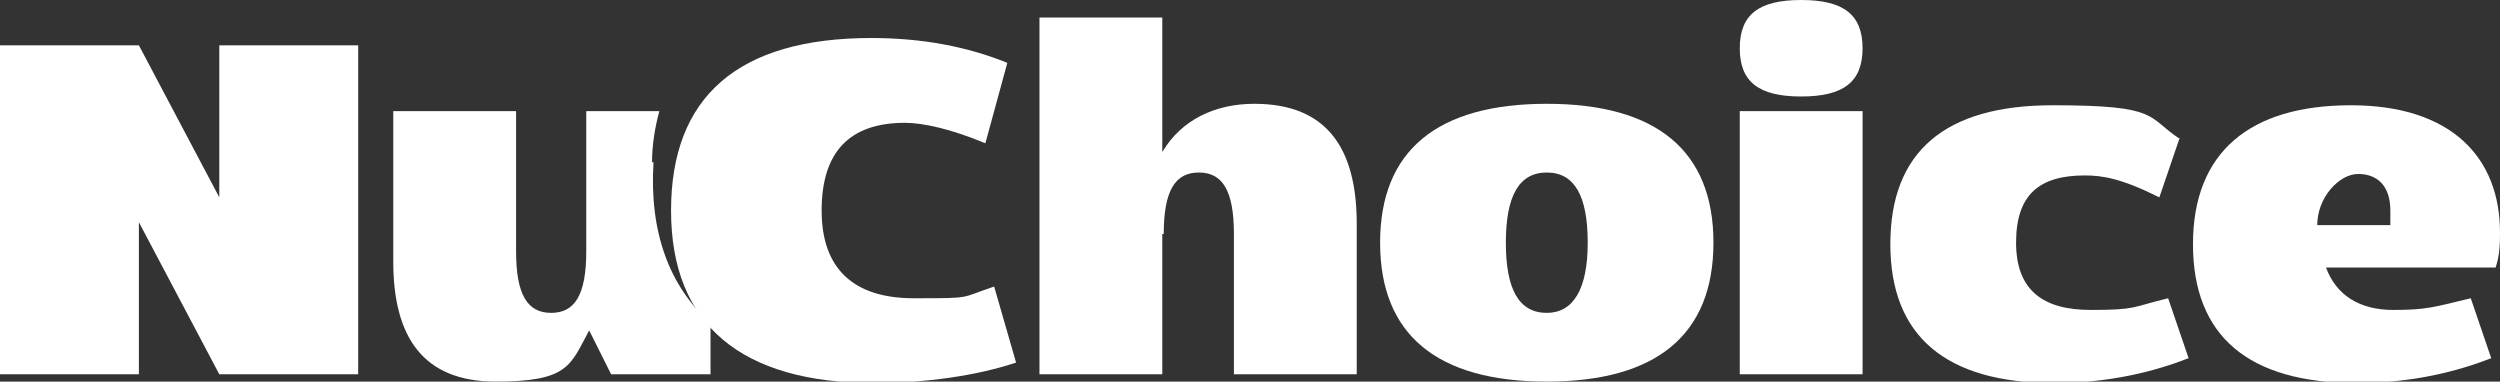 <?xml version="1.0" encoding="UTF-8"?>
<svg id="Layer_1" xmlns="http://www.w3.org/2000/svg" width="171" height="26.1" version="1.1" viewBox="0 0 171 26.1">
  <rect x="0" y="0" width="171" height="26.1" fill="#333333" stroke="none"/>
  <!-- Generator: Adobe Illustrator 29.3.1, SVG Export Plug-In . SVG Version: 2.1.0 Build 151)  -->
  <defs>
    <style>
      .st0 {
        fill: #fff;
      }
    </style>
  </defs>
  <path class="st0" d="M9.5,3.1l5.5,10.4V3.1h9.5v22.5h-9.5l-5.5-10.4v10.4H0V3.1h9.5Z"/>
  <path class="st0" d="M44.6,11.1c0-1.2.2-2.4.5-3.5h-5v9.6c0,3-.8,4.2-2.4,4.2s-2.4-1.2-2.4-4.2V7.6h-8.4v10.3c0,5.1,2,8.2,7,8.2s5.1-1.1,6.4-3.5l1.5,3h6.8v-3.5c-2.8-2.5-4.2-6.2-3.9-11Z"/>
  <path class="st0" d="M59.6,2.6c3.5,0,6.6.6,9.3,1.7l-1.5,5.5c-2.4-1-4.3-1.4-5.5-1.4-3.8,0-5.7,2-5.7,6s2.2,6,6.3,6,3.1,0,5.5-.8l1.5,5.2c-2.7.9-6.2,1.4-9.7,1.4-9.1,0-13.9-4-13.9-11.8s4.6-11.8,13.7-11.8Z"/>
  <path class="st0" d="M79.5,16v9.6h-8.4V1.2h8.4v9.2c1.3-2.2,3.6-3.3,6.3-3.3,5,0,7,3.1,7,8.2v10.3h-8.4v-9.6c0-3-.8-4.2-2.4-4.2s-2.4,1.2-2.4,4.2Z"/>
  <path class="st0" d="M117.2,16.6c0,6.3-3.9,9.5-11.4,9.5s-11.4-3.2-11.4-9.5,3.9-9.5,11.4-9.5,11.4,3.2,11.4,9.5ZM105.8,21.4c1.8,0,2.8-1.6,2.8-4.8s-.9-4.8-2.8-4.8-2.8,1.6-2.8,4.8.9,4.8,2.8,4.8Z"/>
  <path class="st0" d="M123.2,0c2.9,0,4.2,1,4.2,3.3s-1.3,3.3-4.2,3.3-4.2-1-4.2-3.3,1.3-3.3,4.2-3.3ZM127.4,7.6v18h-8.4V7.6h8.4Z"/>
  <path class="st0" d="M149.1,9.4l-1.4,4.1c-2.6-1.3-3.9-1.5-5.1-1.5-3.1,0-4.7,1.3-4.7,4.6s1.9,4.6,5.1,4.6,2.8-.2,5.3-.8l1.4,4.1c-2.3.9-5.4,1.7-9.2,1.7-7.4,0-11.2-3.2-11.2-9.5s3.7-9.5,11.1-9.5,6.4.8,8.7,2.3Z"/>
  <path class="st0" d="M171,15.8c0,.8,0,1.6-.3,2.5h-11.6c.7,1.9,2.3,2.9,4.6,2.9s2.8-.2,5.3-.8l1.4,4.1c-2.3.9-5.4,1.7-9.2,1.7-7.4,0-11.2-3.2-11.2-9.5s3.9-9.5,10.8-9.5,10.2,3.6,10.2,8.7ZM163.5,15.4c0-.4,0-.7,0-1,0-1.7-.9-2.5-2.2-2.5s-2.8,1.6-2.8,3.5h0s4.8,0,4.8,0Z"/>
</svg>